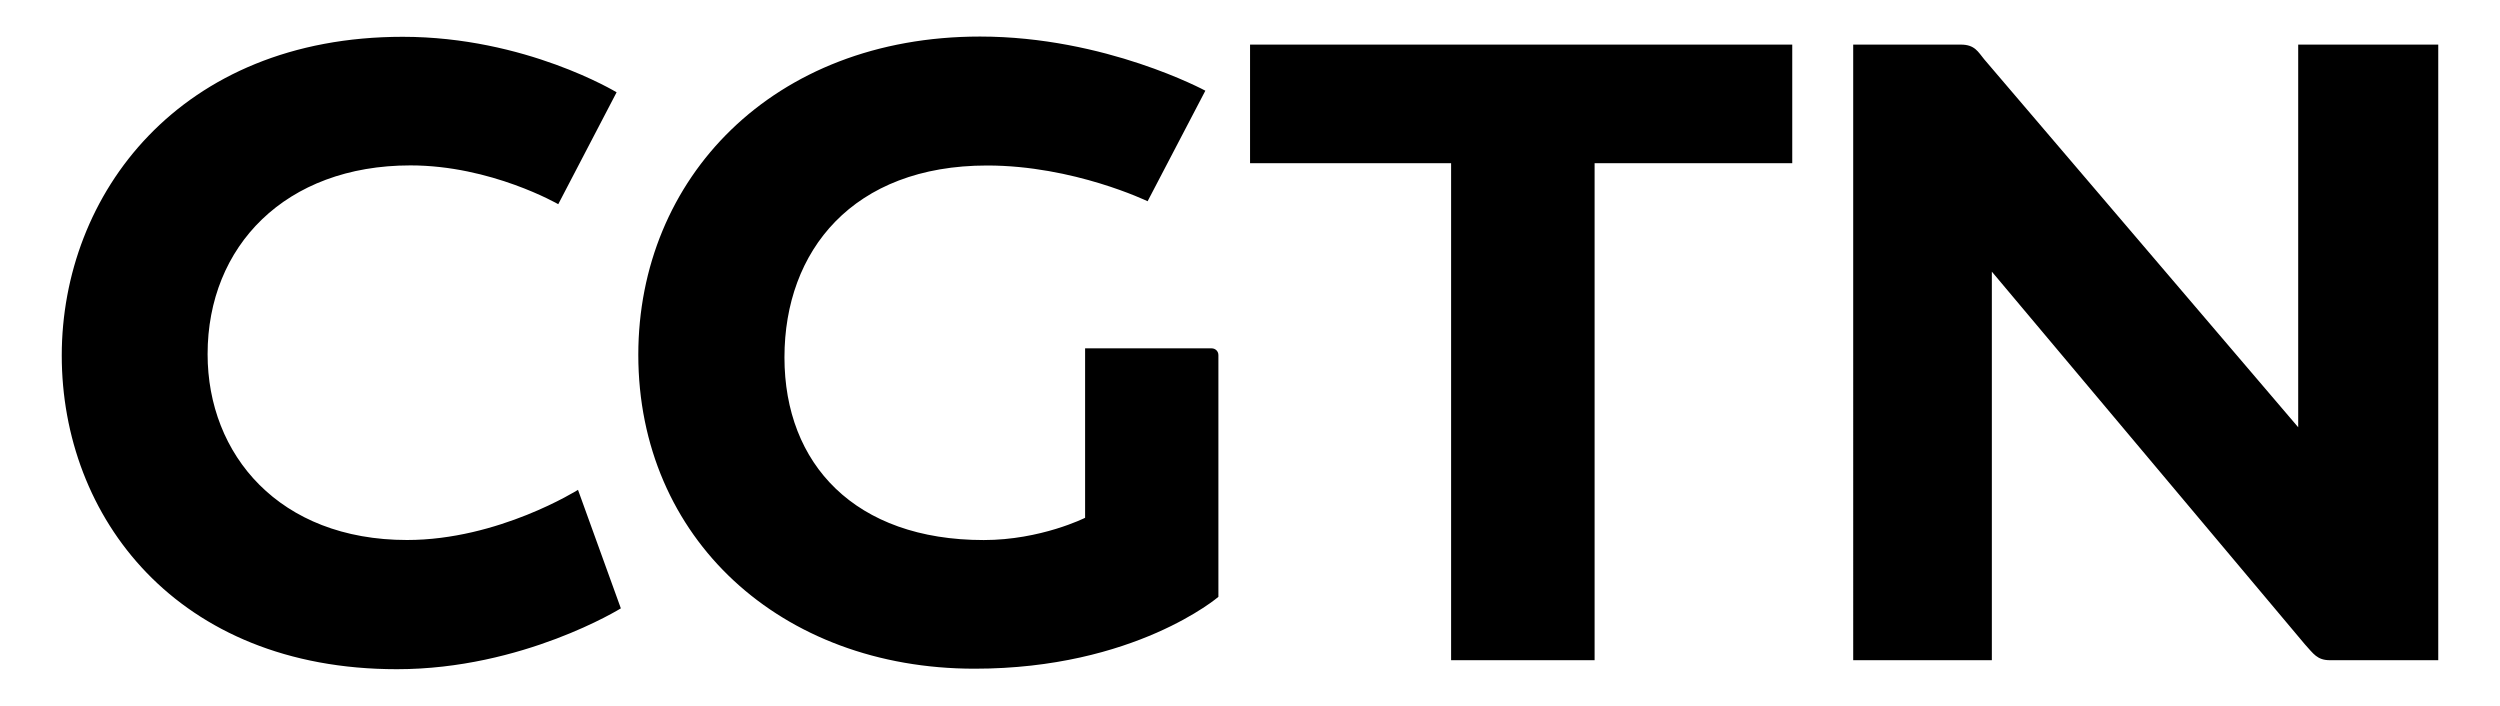 <svg xmlns="http://www.w3.org/2000/svg" id="Layer_1" data-name="Layer 1" viewBox="0 0 500 141.16"><path d="m115.6,97.97l8.57,23.7s-19.59,12.17-44.79,12.17c-44.06,0-67.03-30.49-67.03-62.73S35.93,7.36,80.55,7.36c24.53,0,42.77,11.1,42.77,11.1l-11.67,22.38s-13.42-7.76-29.57-7.76c-25.01,0-40.56,16.15-40.56,37.75,0,20.11,14.32,37.17,39.89,37.17,18.29,0,34.18-10.03,34.18-10.03h0Zm12.06-27.01c0-35.26,26.85-63.65,68.35-63.65,25.05,0,45.06,10.83,45.06,10.83l-11.55,22.11s-14.78-7.15-32.09-7.15c-26.85,0-40.54,17.04-40.54,38.38s14.1,36.53,39.85,36.53c11.43,0,20.28-4.45,20.28-4.45v-33.89h25.3c.74,0,1.36.55,1.36,1.36v48.34s-16.72,14.37-48.77,14.37c-38.78,0-67.25-26.08-67.25-62.79h0Zm162.56,61.07V32.64h-40.21V8.92h108.44v23.72h-39.53v99.4h-28.69Zm80.42,0V8.92h21.53c2.81,0,3.45,1.47,4.67,2.94l62.8,73.59V8.92h28.01v123.12h-21.67c-2.55,0-3.29-1.3-4.99-3.16l-62.62-74.55v77.71h-27.74Z"></path></svg>